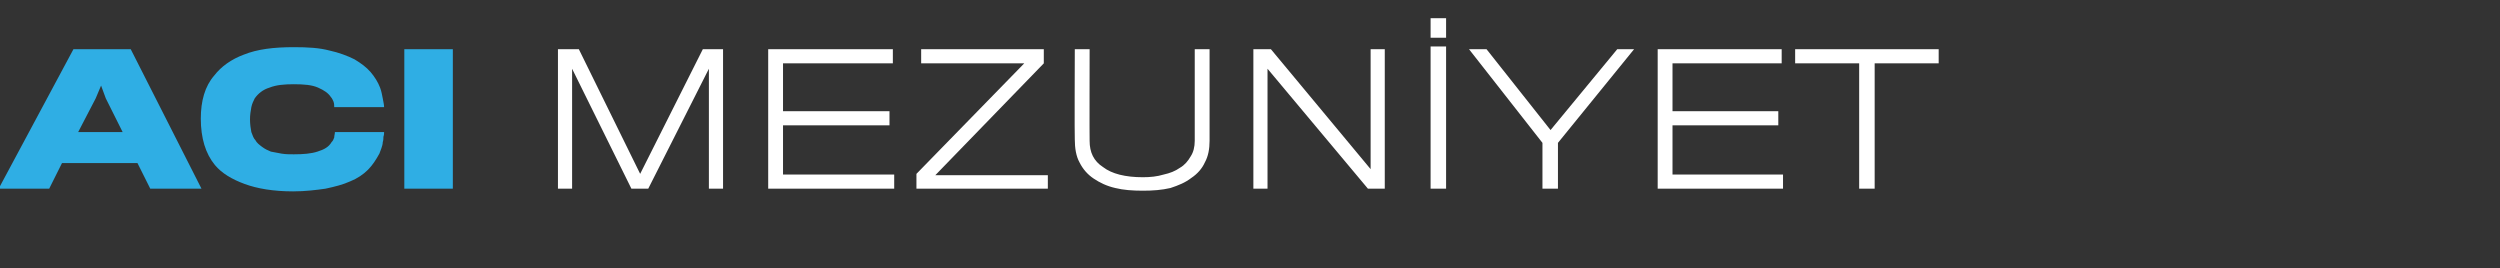 <?xml version="1.0" standalone="no"?><!DOCTYPE svg PUBLIC "-//W3C//DTD SVG 1.1//EN" "http://www.w3.org/Graphics/SVG/1.1/DTD/svg11.dtd"><svg xmlns="http://www.w3.org/2000/svg" version="1.1" width="371px" height="39.8px" viewBox="0 -7 371 39.8" style="top:-7px"><rect x="0" y="-7" width="371" height="39.8" fill="#333333" stroke="none"/>  <desc>ACI MEZUNİYET</desc>  <defs/>  <g id="Polygon88050">    <path d="M 105.2 21 L 105.2 3.2 L 96.2 21 L 93.7 21 L 84.9 3.2 L 84.9 21 L 82.8 21 L 82.8 0.3 L 85.9 0.3 L 95 18.8 L 104.3 0.3 L 107.3 0.3 L 107.3 21 L 105.2 21 Z M 114 21 L 114 0.3 L 132.5 0.3 L 132.5 2.4 L 116.2 2.4 L 116.2 9.5 L 132 9.5 L 132 11.6 L 116.2 11.6 L 116.2 18.9 L 132.7 18.9 L 132.7 21 L 114 21 Z M 136 21 L 136 18.8 L 152 2.4 L 136.7 2.4 L 136.7 0.3 L 154.9 0.3 L 154.9 2.4 L 138.8 19 L 155.5 19 L 155.5 21 L 136 21 Z M 179.5 13.9 C 179.5 15.1 179.3 16.2 178.8 17.1 C 178.4 18 177.7 18.8 176.8 19.4 C 175.9 20.1 174.9 20.5 173.7 20.9 C 172.4 21.2 171.1 21.3 169.6 21.3 C 168.1 21.3 166.7 21.2 165.5 20.9 C 164.2 20.6 163.2 20.1 162.3 19.5 C 161.4 18.9 160.7 18.1 160.2 17.1 C 159.7 16.2 159.5 15 159.5 13.7 C 159.45 13.73 159.5 0.3 159.5 0.3 L 161.7 0.3 C 161.7 0.3 161.67 13.91 161.7 13.9 C 161.7 15.6 162.3 16.9 163.7 17.8 C 165 18.8 167 19.3 169.6 19.3 C 170.7 19.3 171.7 19.2 172.7 18.9 C 173.6 18.7 174.4 18.4 175.1 17.9 C 175.8 17.5 176.3 16.9 176.7 16.2 C 177.1 15.6 177.3 14.8 177.3 13.9 C 177.3 13.94 177.3 0.3 177.3 0.3 L 179.5 0.3 L 179.5 13.9 C 179.5 13.9 179.52 13.91 179.5 13.9 Z M 203 21 L 188.1 3.2 L 188.1 21 L 186 21 L 186 0.3 L 188.6 0.3 L 203.4 18.1 L 203.4 0.3 L 205.5 0.3 L 205.5 21 L 203 21 Z M 212.3 21 L 212.3 -0.1 L 214.6 -0.1 L 214.6 21 L 212.3 21 Z M 212.3 -1.4 L 212.3 -4.3 L 214.6 -4.3 L 214.6 -1.4 L 212.3 -1.4 Z M 231.2 14.2 L 231.2 21 L 228.9 21 L 228.9 14.2 L 218 0.3 L 220.6 0.3 L 230.1 12.3 L 240 0.3 L 242.5 0.3 L 231.2 14.2 Z M 246 21 L 246 0.3 L 264.4 0.3 L 264.4 2.4 L 248.2 2.4 L 248.2 9.5 L 263.9 9.5 L 263.9 11.6 L 248.2 11.6 L 248.2 18.9 L 264.6 18.9 L 264.6 21 L 246 21 Z M 278.2 2.4 L 278.2 21 L 275.9 21 L 275.9 2.4 L 266.4 2.4 L 266.4 0.3 L 287.7 0.3 L 287.7 2.4 L 278.2 2.4 Z " stroke="none" fill="#fff"/>  </g>  <g id="Polygon88049">    <path d="M 7.3 21 L -0.2 21 L 10.9 0.3 L 19.4 0.3 L 29.9 21 L 22.3 21 L 20.4 17.2 L 9.2 17.2 L 7.3 21 Z M 15.7 7.6 L 15 5.7 L 14.2 7.6 L 11.6 12.6 L 18.2 12.6 L 15.7 7.6 Z M 57 12.6 C 57 12.8 57 13 56.9 13.3 C 56.9 13.5 56.9 13.8 56.8 14.1 C 56.8 14.4 56.7 14.7 56.6 15 C 56.5 15.3 56.4 15.5 56.3 15.8 C 55.8 16.7 55.3 17.5 54.6 18.2 C 53.9 18.9 53 19.5 52 19.9 C 50.9 20.4 49.7 20.7 48.3 21 C 46.9 21.2 45.3 21.4 43.5 21.4 C 40.6 21.4 38.2 21 36.3 20.3 C 34.4 19.6 32.9 18.7 31.9 17.5 C 30.5 15.8 29.8 13.5 29.8 10.6 C 29.8 8 30.4 5.8 31.8 4.2 C 32.8 2.9 34.3 1.8 36.2 1.1 C 38.2 0.3 40.6 0 43.6 0 C 45.7 0 47.4 0.1 48.9 0.5 C 50.3 0.8 51.6 1.3 52.6 1.8 C 53.6 2.4 54.4 3 55 3.7 C 55.6 4.4 56.1 5.2 56.4 6 C 56.6 6.5 56.7 7.1 56.8 7.6 C 56.9 8.1 57 8.6 57 8.9 C 57 8.9 49.6 8.9 49.6 8.9 C 49.6 8.7 49.6 8.4 49.5 8.1 C 49.4 7.9 49.3 7.6 49.1 7.4 C 48.7 6.8 48.1 6.4 47.2 6 C 46.3 5.6 45.1 5.5 43.6 5.5 C 42.2 5.5 41 5.6 40 6 C 39 6.3 38.3 6.9 37.8 7.6 C 37.6 8 37.4 8.4 37.3 8.9 C 37.2 9.5 37.1 10 37.1 10.7 C 37.1 11.4 37.2 12.1 37.3 12.6 C 37.5 13.1 37.6 13.5 37.9 13.8 C 38.1 14.2 38.5 14.5 38.9 14.8 C 39.3 15.1 39.7 15.3 40.2 15.5 C 40.7 15.6 41.3 15.7 41.8 15.8 C 42.4 15.9 43 15.9 43.6 15.9 C 45 15.9 46.2 15.8 47.1 15.5 C 48.1 15.2 48.8 14.8 49.2 14.1 C 49.4 13.9 49.5 13.7 49.6 13.4 C 49.6 13.1 49.7 12.9 49.7 12.6 C 49.68 12.59 57 12.6 57 12.6 C 57 12.6 57.02 12.59 57 12.6 Z M 60 21 L 60 0.3 L 67.2 0.3 L 67.2 21 L 60 21 Z " stroke="none" fill="#2faee4"/>  </g></svg>